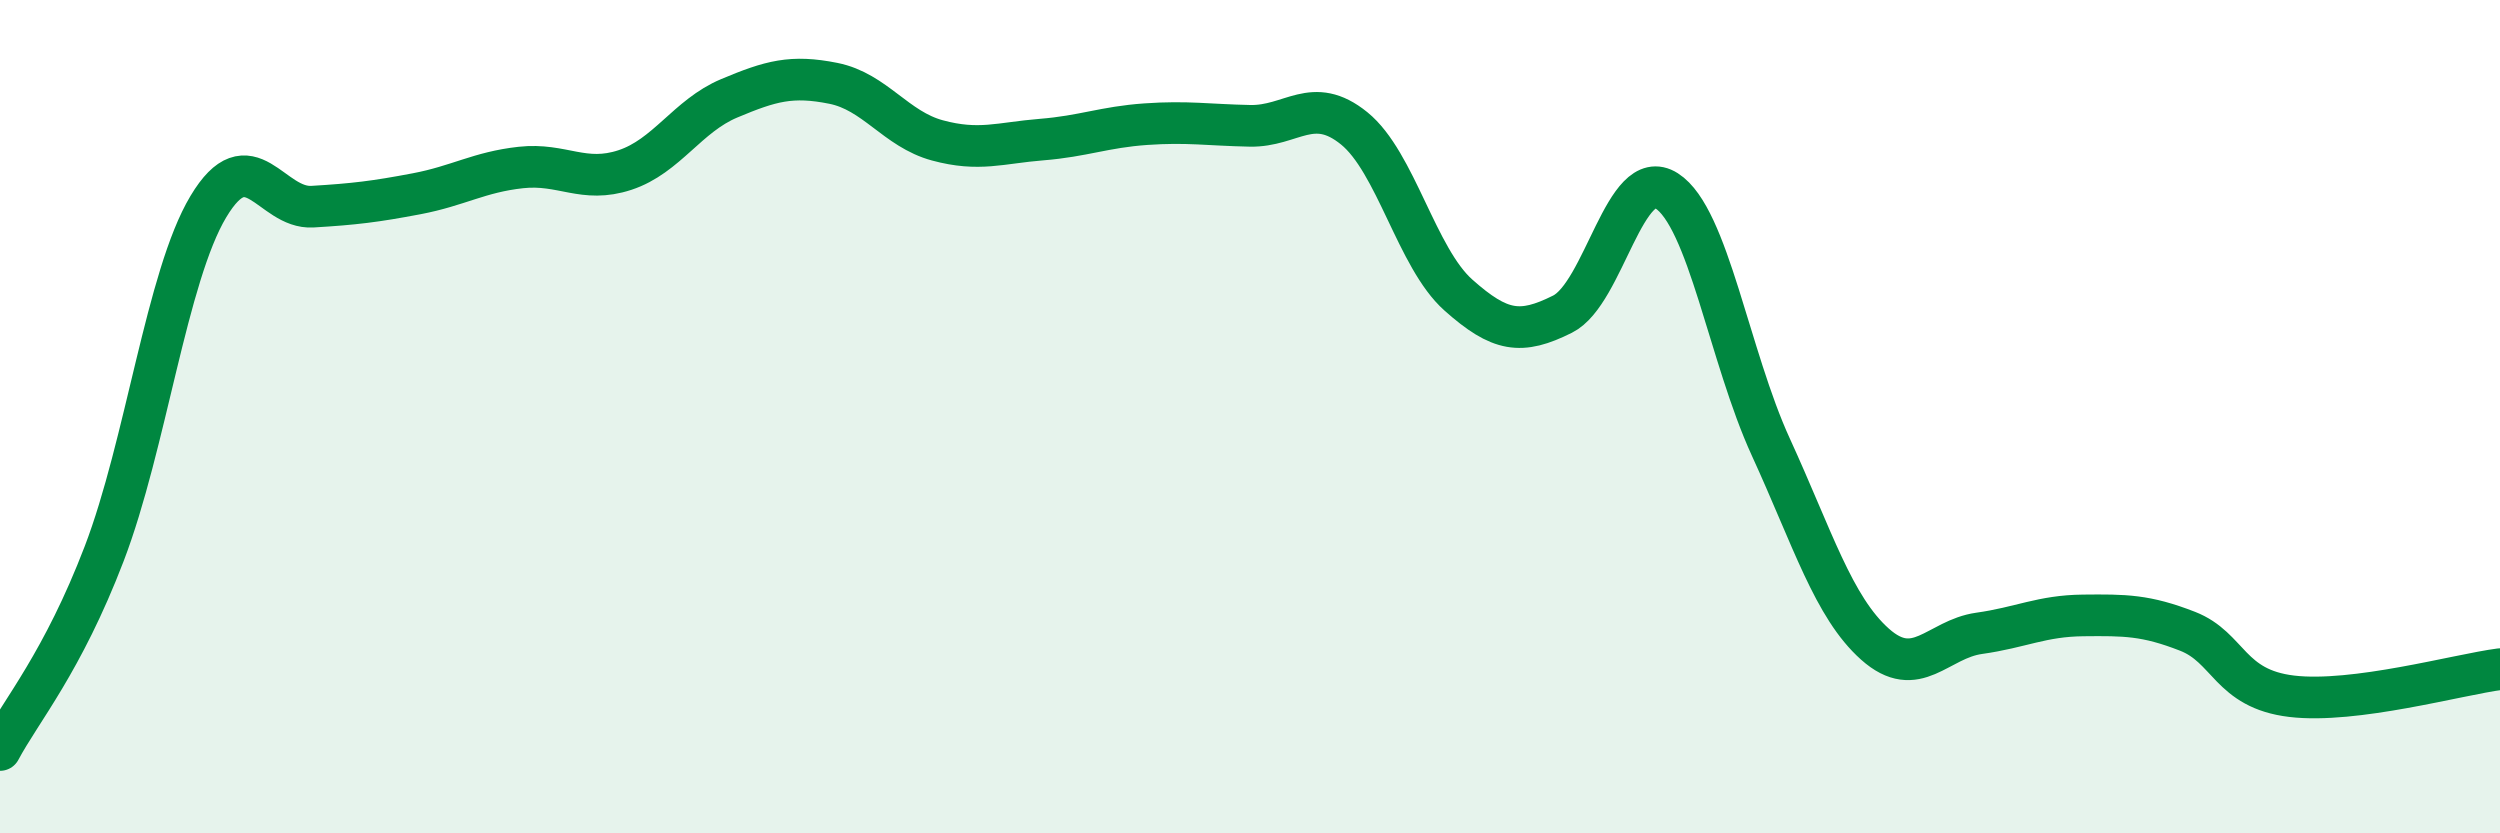 
    <svg width="60" height="20" viewBox="0 0 60 20" xmlns="http://www.w3.org/2000/svg">
      <path
        d="M 0,18 C 0.5,17.06 1.5,15.9 2.5,13.29 C 3.5,10.68 4,6.63 5,4.96 C 6,3.29 6.5,5.02 7.5,4.96 C 8.5,4.9 9,4.84 10,4.65 C 11,4.46 11.5,4.13 12.5,4.02 C 13.5,3.91 14,4.41 15,4.08 C 16,3.75 16.5,2.78 17.5,2.36 C 18.5,1.94 19,1.8 20,2 C 21,2.2 21.5,3.1 22.5,3.37 C 23.5,3.64 24,3.43 25,3.35 C 26,3.27 26.5,3.05 27.5,2.98 C 28.5,2.91 29,3 30,3.02 C 31,3.04 31.5,2.27 32.5,3.08 C 33.5,3.89 34,6.19 35,7.08 C 36,7.97 36.5,8.04 37.5,7.54 C 38.5,7.04 39,3.94 40,4.58 C 41,5.22 41.5,8.55 42.5,10.73 C 43.5,12.91 44,14.57 45,15.46 C 46,16.35 46.5,15.34 47.5,15.2 C 48.5,15.06 49,14.78 50,14.77 C 51,14.76 51.5,14.76 52.5,15.15 C 53.5,15.54 53.5,16.53 55,16.71 C 56.5,16.89 59,16.19 60,16.06L60 20L0 20Z"
        fill="#008740"
        opacity="0.1"
        stroke-linecap="round"
        stroke-linejoin="round"
      />
      <path
        d="M 0,18 C 0.5,17.06 1.5,15.9 2.5,13.29 C 3.5,10.68 4,6.63 5,4.96 C 6,3.29 6.5,5.02 7.5,4.96 C 8.5,4.9 9,4.84 10,4.65 C 11,4.46 11.5,4.13 12.5,4.02 C 13.5,3.91 14,4.41 15,4.08 C 16,3.75 16.5,2.78 17.5,2.36 C 18.5,1.94 19,1.8 20,2 C 21,2.2 21.5,3.1 22.5,3.37 C 23.5,3.64 24,3.43 25,3.35 C 26,3.27 26.5,3.05 27.5,2.98 C 28.5,2.91 29,3 30,3.02 C 31,3.04 31.5,2.27 32.5,3.08 C 33.5,3.89 34,6.19 35,7.08 C 36,7.97 36.5,8.04 37.5,7.54 C 38.5,7.04 39,3.94 40,4.58 C 41,5.22 41.5,8.55 42.5,10.73 C 43.5,12.91 44,14.57 45,15.46 C 46,16.35 46.5,15.34 47.5,15.2 C 48.5,15.06 49,14.78 50,14.77 C 51,14.76 51.5,14.76 52.5,15.15 C 53.5,15.54 53.5,16.53 55,16.71 C 56.5,16.89 59,16.19 60,16.06"
        stroke="#008740"
        stroke-width="1"
        fill="none"
        stroke-linecap="round"
        stroke-linejoin="round"
      />
    </svg>
  